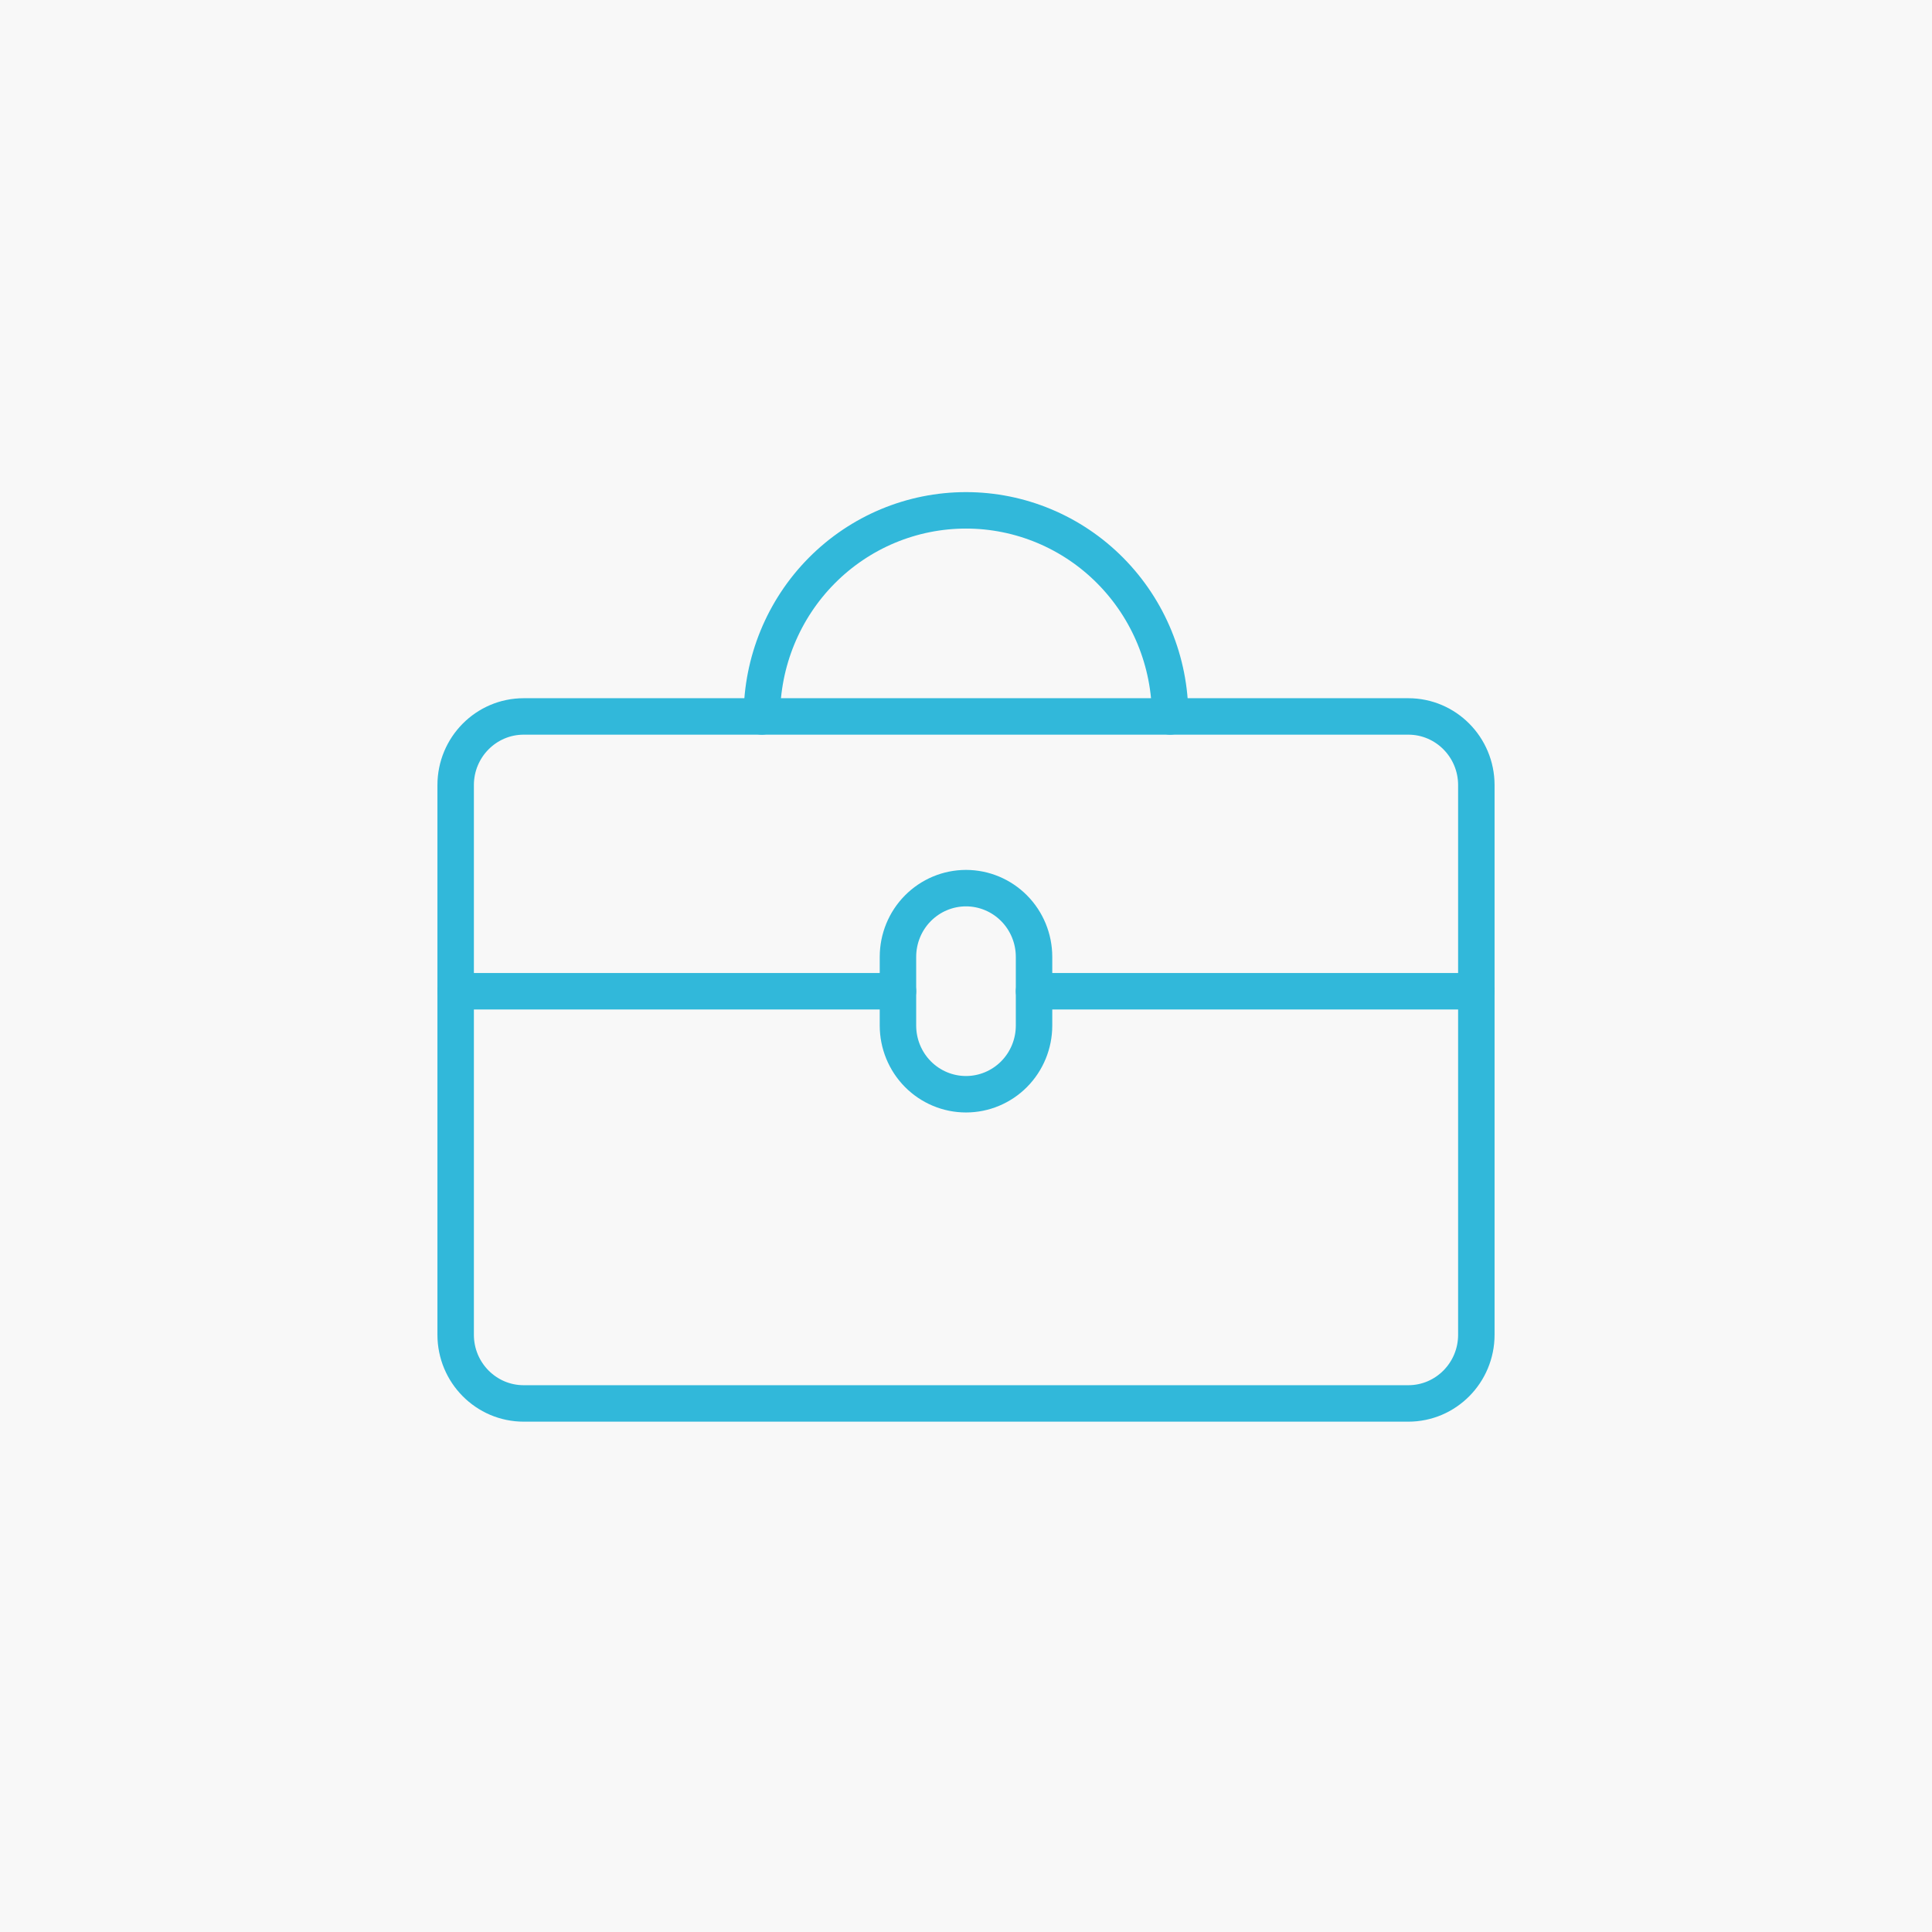 <svg width="106" height="106" viewBox="0 0 106 106" fill="none" xmlns="http://www.w3.org/2000/svg">
<rect width="106" height="106" fill="#F8F8F8"/>
<path d="M77.267 39.308H28.733C26.672 39.308 25 40.995 25 43.077V73.231C25 75.312 26.672 77 28.733 77H77.267C79.329 77 81 75.312 81 73.231V43.077C81 40.995 79.329 39.308 77.267 39.308Z" stroke="#31B8DA" stroke-width="2" stroke-linecap="round" stroke-linejoin="round"/>
<path d="M64.2 39.308C64.2 36.309 63.02 33.432 60.919 31.312C58.819 29.191 55.97 28 53 28C50.029 28 47.181 29.191 45.08 31.312C42.98 33.432 41.8 36.309 41.8 39.308" stroke="#31B8DA" stroke-width="2" stroke-linecap="round" stroke-linejoin="round"/>
<path d="M25 54.385H49.267" stroke="#31B8DA" stroke-width="2" stroke-linecap="round" stroke-linejoin="round"/>
<path d="M56.733 54.385H81" stroke="#31B8DA" stroke-width="2" stroke-linecap="round" stroke-linejoin="round"/>
<path d="M53 60.036C52.01 60.036 51.06 59.639 50.36 58.932C49.66 58.225 49.267 57.267 49.267 56.267V52.498C49.267 51.498 49.66 50.539 50.36 49.833C51.06 49.126 52.01 48.728 53 48.728C53.99 48.728 54.94 49.126 55.64 49.833C56.34 50.539 56.733 51.498 56.733 52.498V56.267C56.733 57.267 56.34 58.225 55.64 58.932C54.94 59.639 53.99 60.036 53 60.036Z" stroke="#31B8DA" stroke-width="2" stroke-linecap="round" stroke-linejoin="round"/>
</svg>
